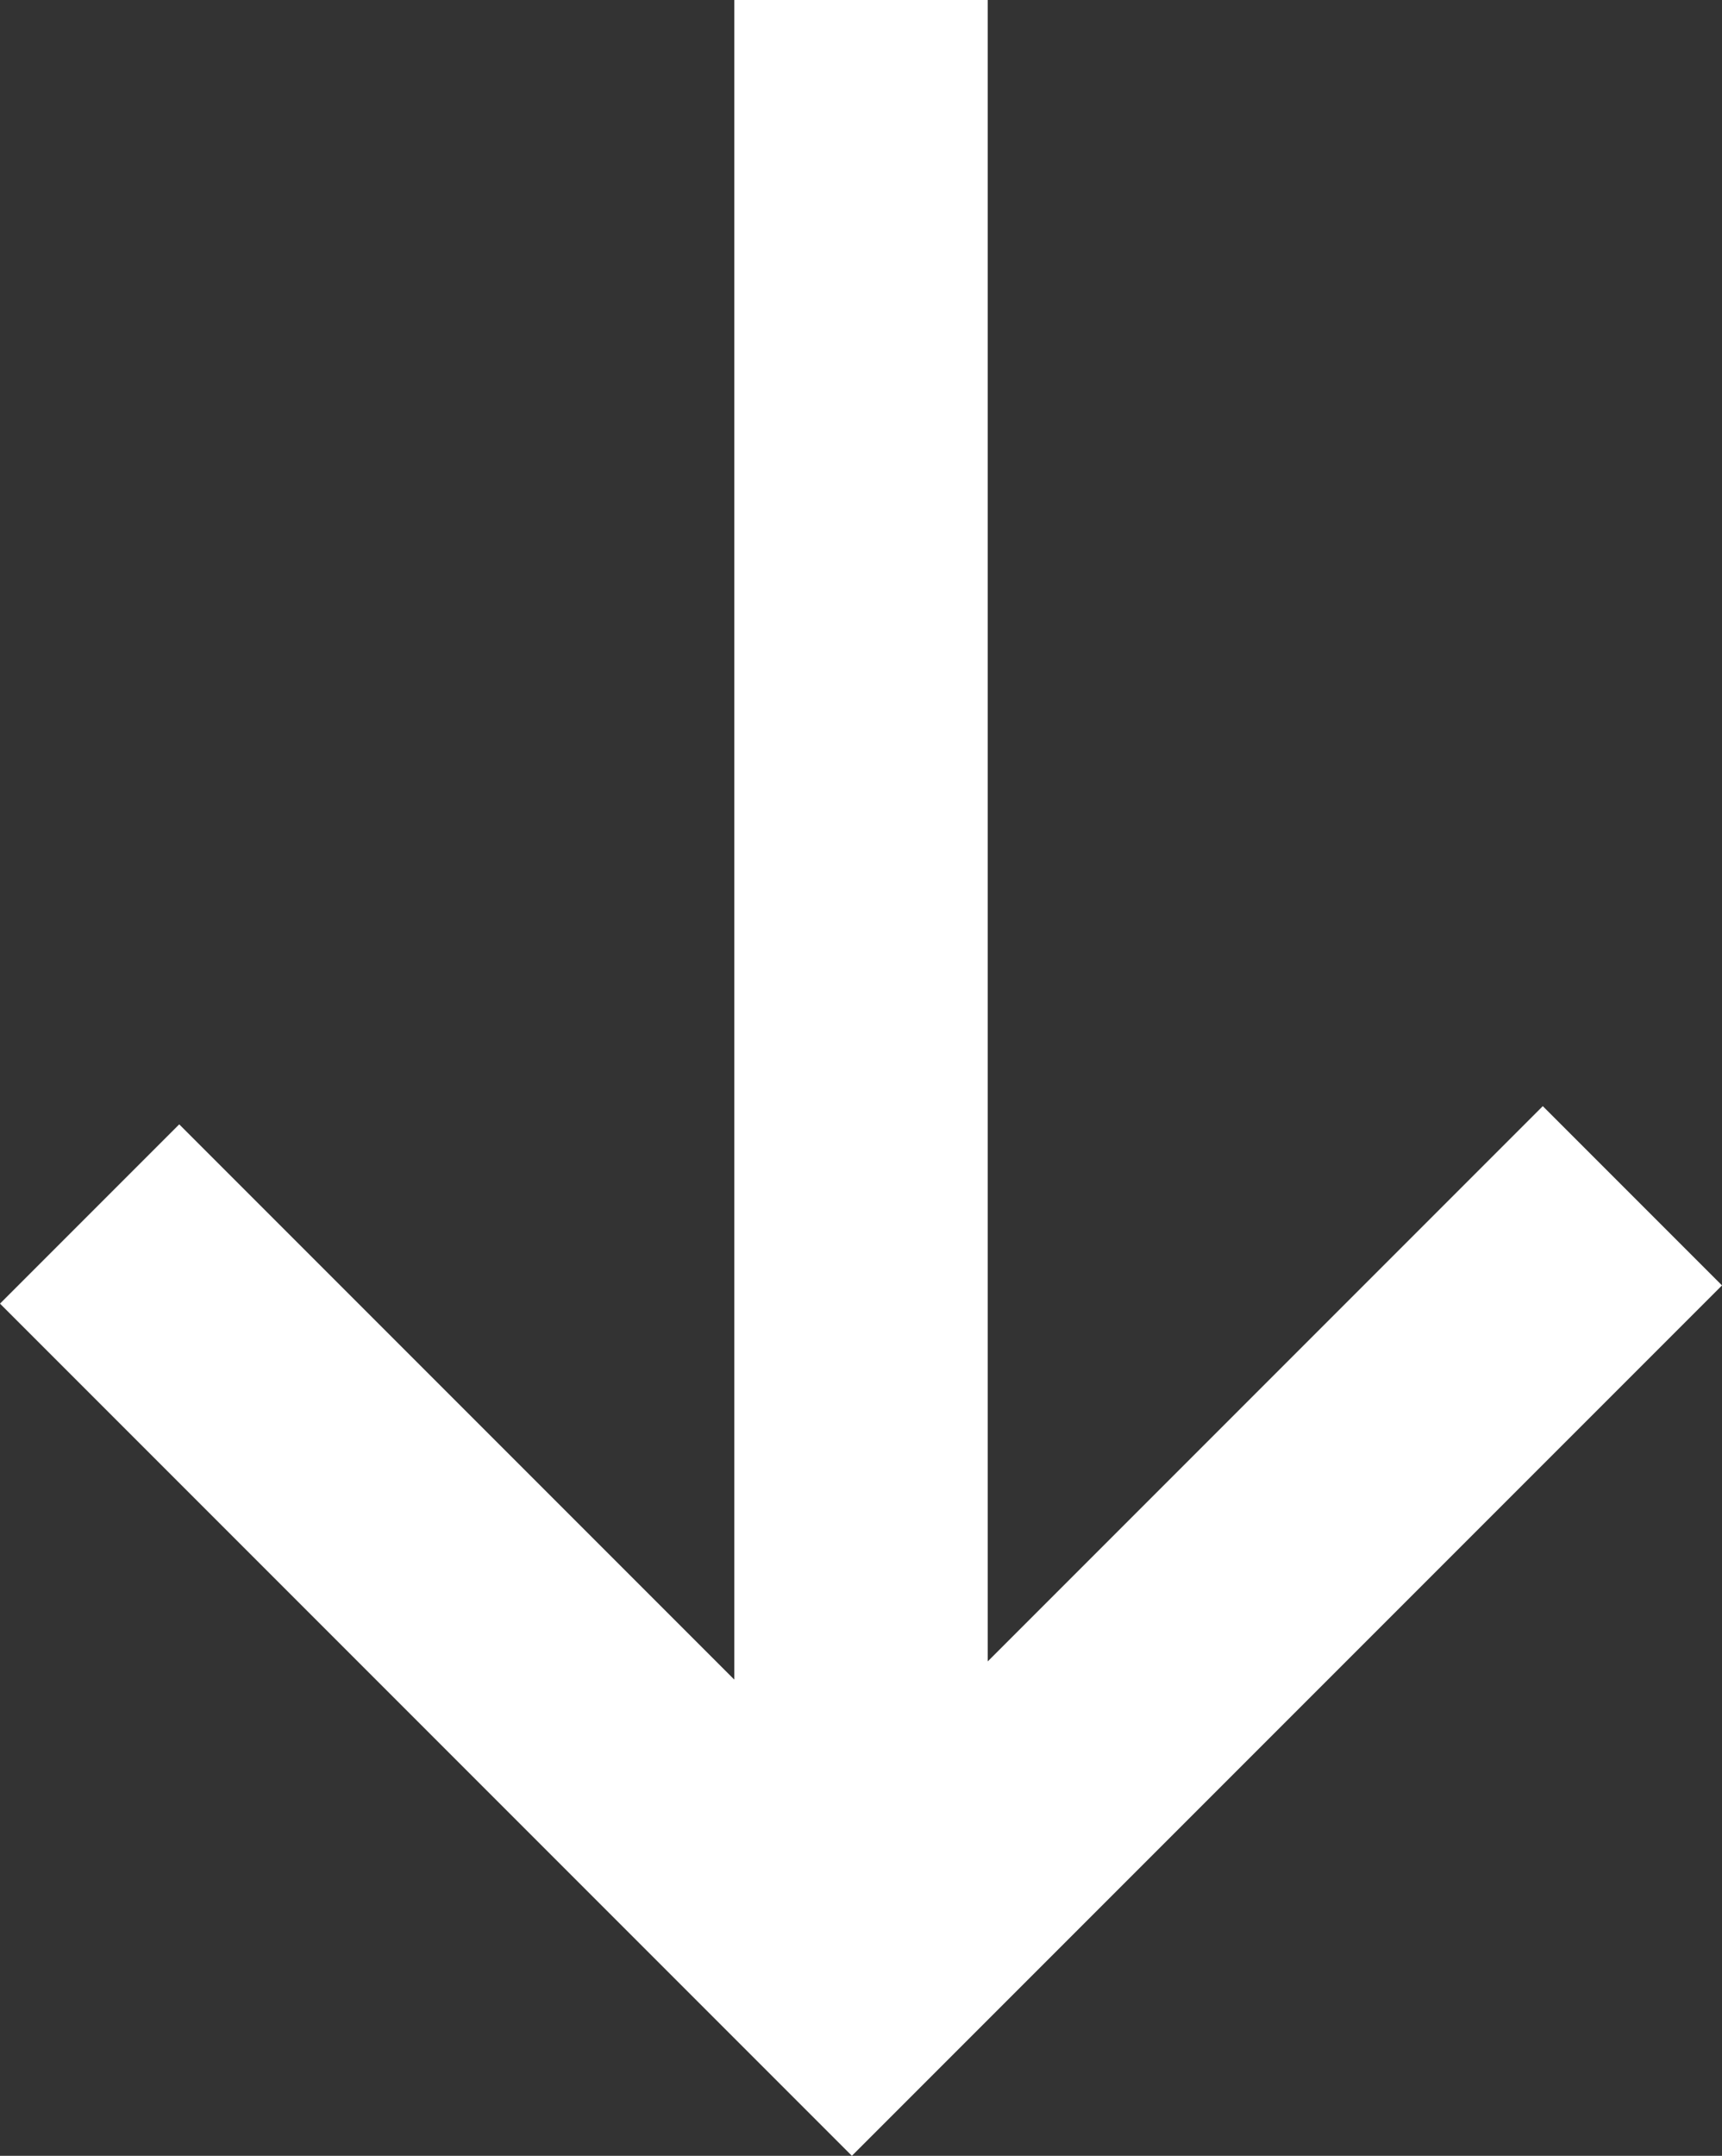 <?xml version="1.0" encoding="UTF-8"?><svg id="Layer_2" xmlns="http://www.w3.org/2000/svg" viewBox="0 0 448.41 561.18"><rect x="0" y="0" width="448.41" height="561.18" fill="#333333" stroke="none"/><defs><style>.cls-1{fill:#fff;stroke-width:0px;}</style></defs><g id="Layer_1-2"><polygon class="cls-1" points="401.74 287.94 257.21 432.48 257.21 0 191.21 0 191.21 437.22 46.67 292.68 0 339.35 221.83 561.18 448.41 334.61 401.74 287.94"/></g></svg>